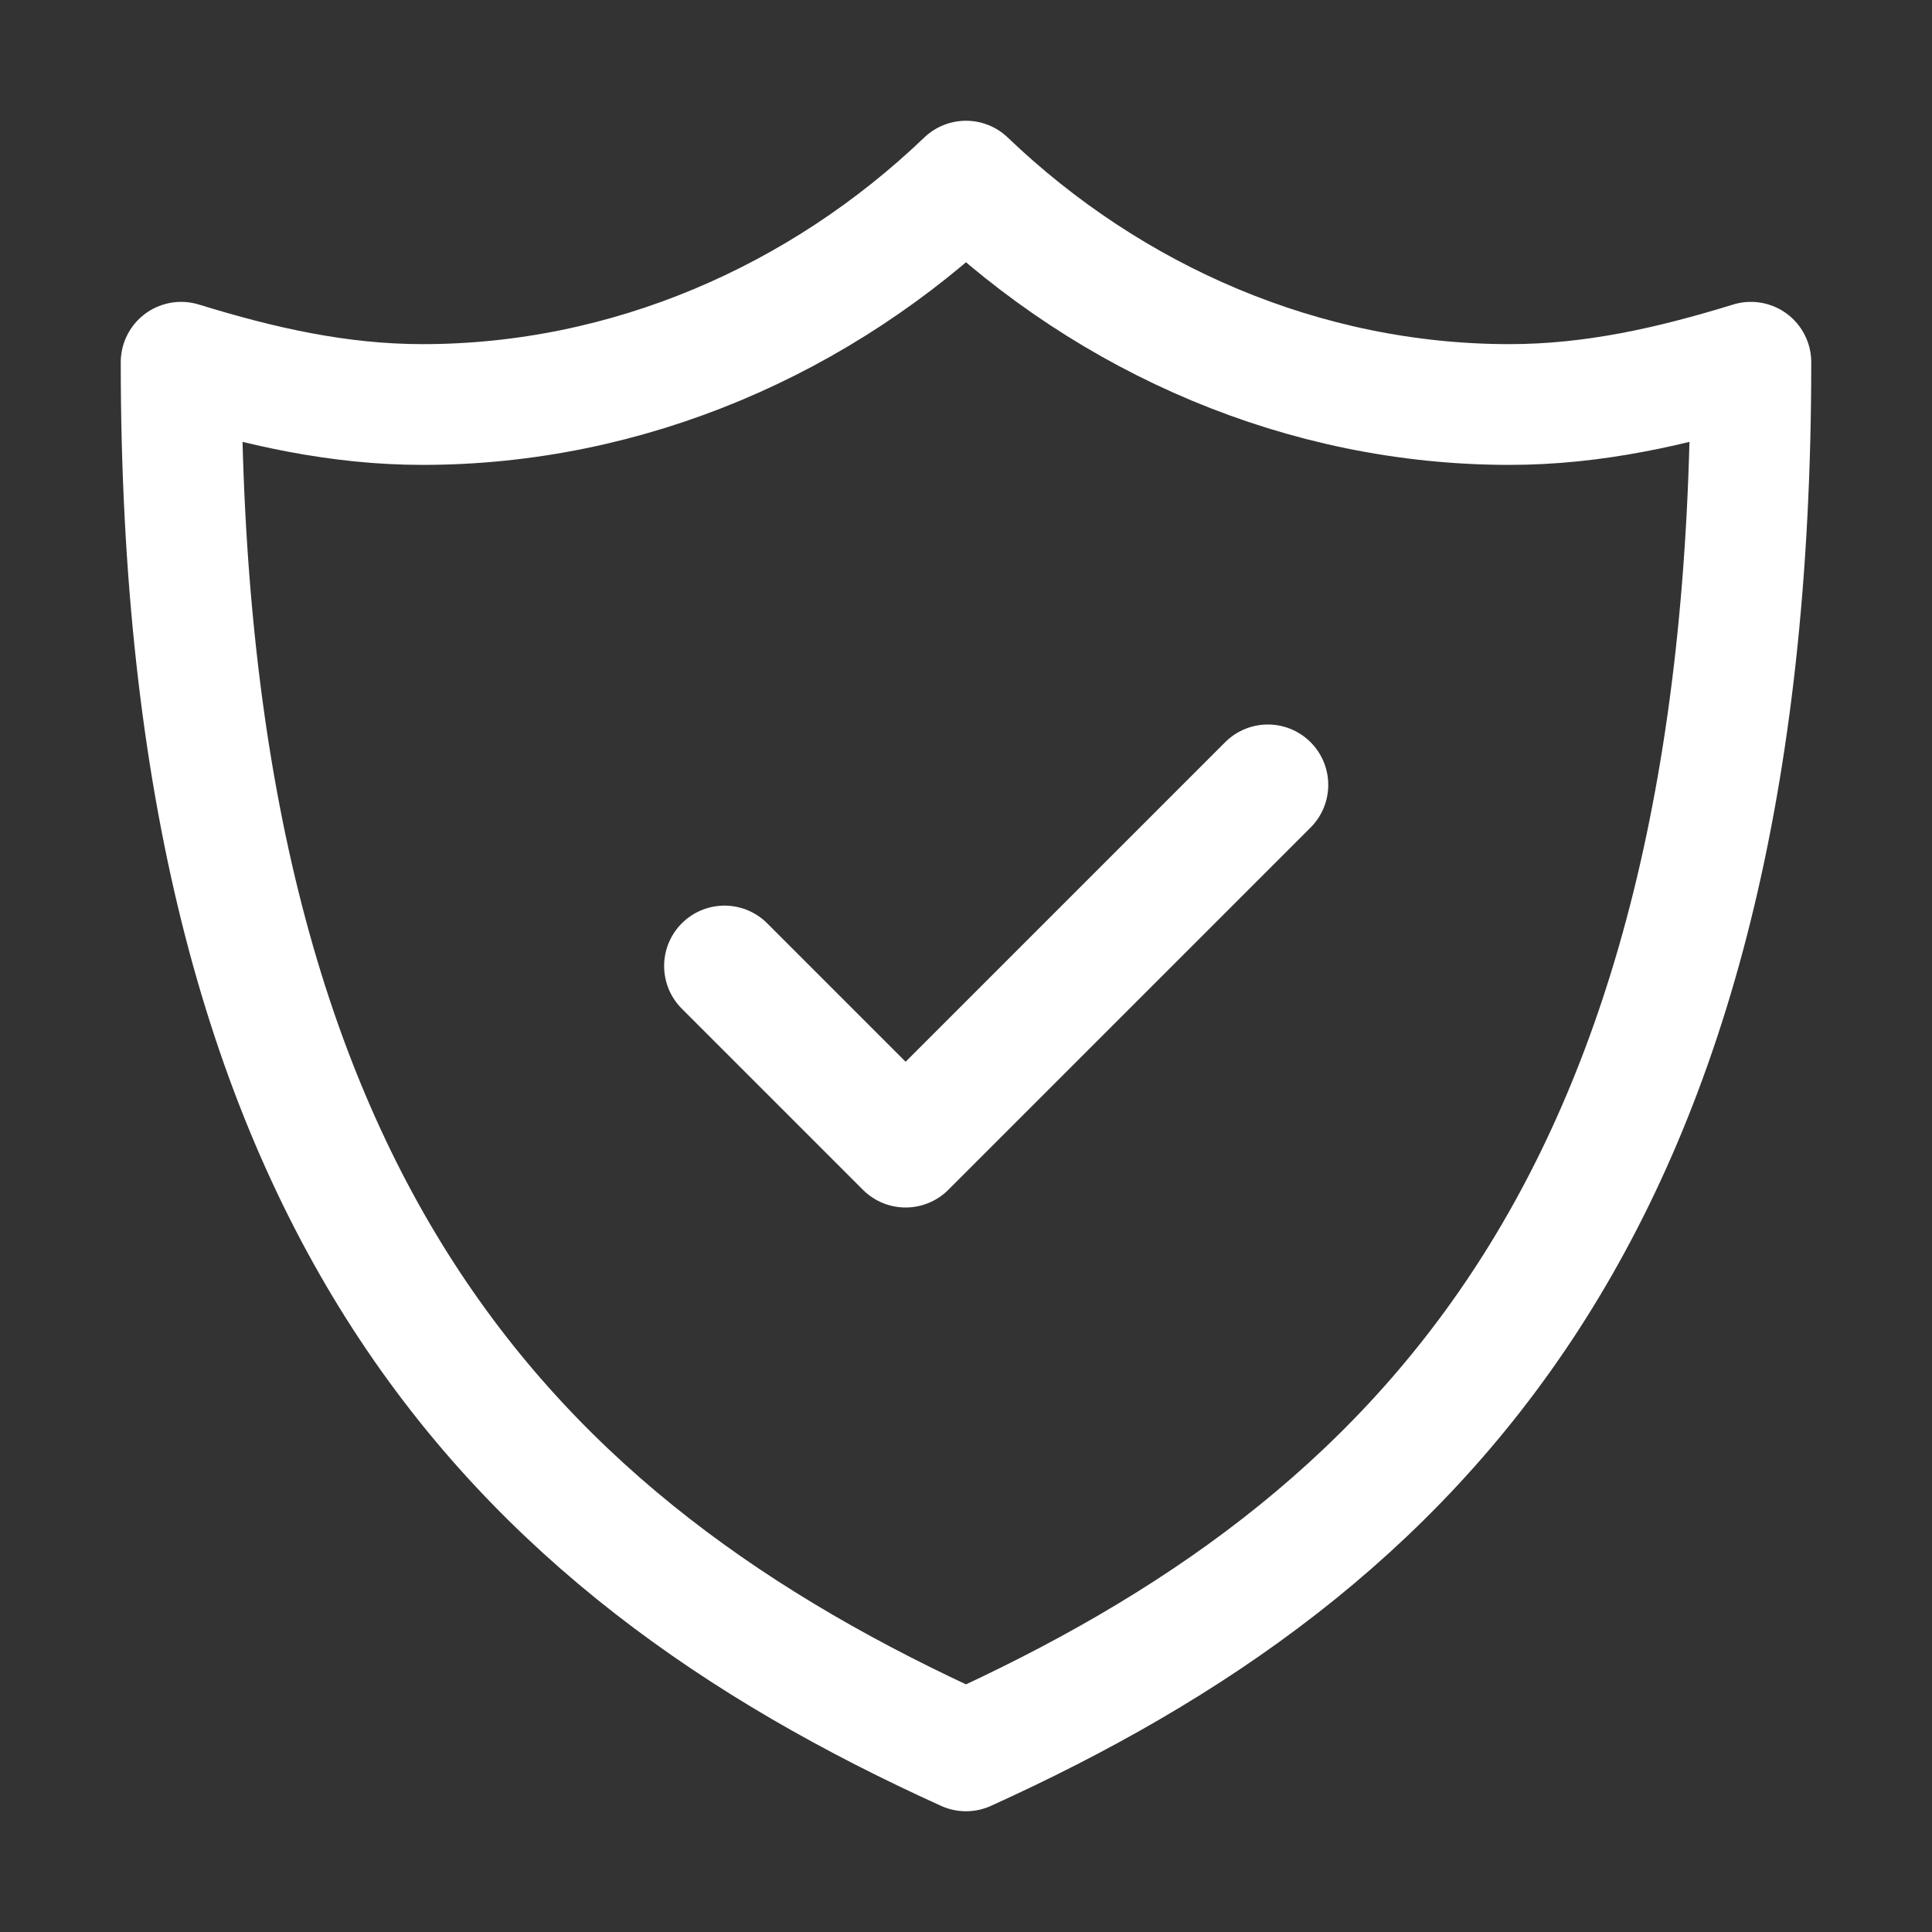<svg version="1.1" id="Icons" xmlns="http://www.w3.org/2000/svg" xmlns:xlink="http://www.w3.org/1999/xlink" viewBox="0 0 32 32" xml:space="preserve">
	<rect x="0" y="0" width="32" height="32" fill="#333333" stroke="none"/>
	<style type="text/css">
		.st0 {
			fill: none;
			stroke: #fff;
			stroke-width: 2;
			stroke-linecap: round;
			stroke-linejoin: round;
			stroke-miterlimit: 10;
		}

		.st1 {
			fill: none;
			stroke: #fff;
			stroke-width: 2;
			stroke-linejoin: round;
			stroke-miterlimit: 10;
		}
	</style>
	<path class="st0" d="M25,6.7c-3.4,0-6.6-1.4-9-3.7c-2.4,2.3-5.6,3.7-9,3.7C5.6,6.7,4.3,6.4,3,6c0,14,5.5,19.6,13,23
	c7.5-3.4,13-9,13-23C27.7,6.4,26.4,6.7,25,6.7z" />
	<polyline class="st0" points="12,16 15,19 21,13 " />
</svg>